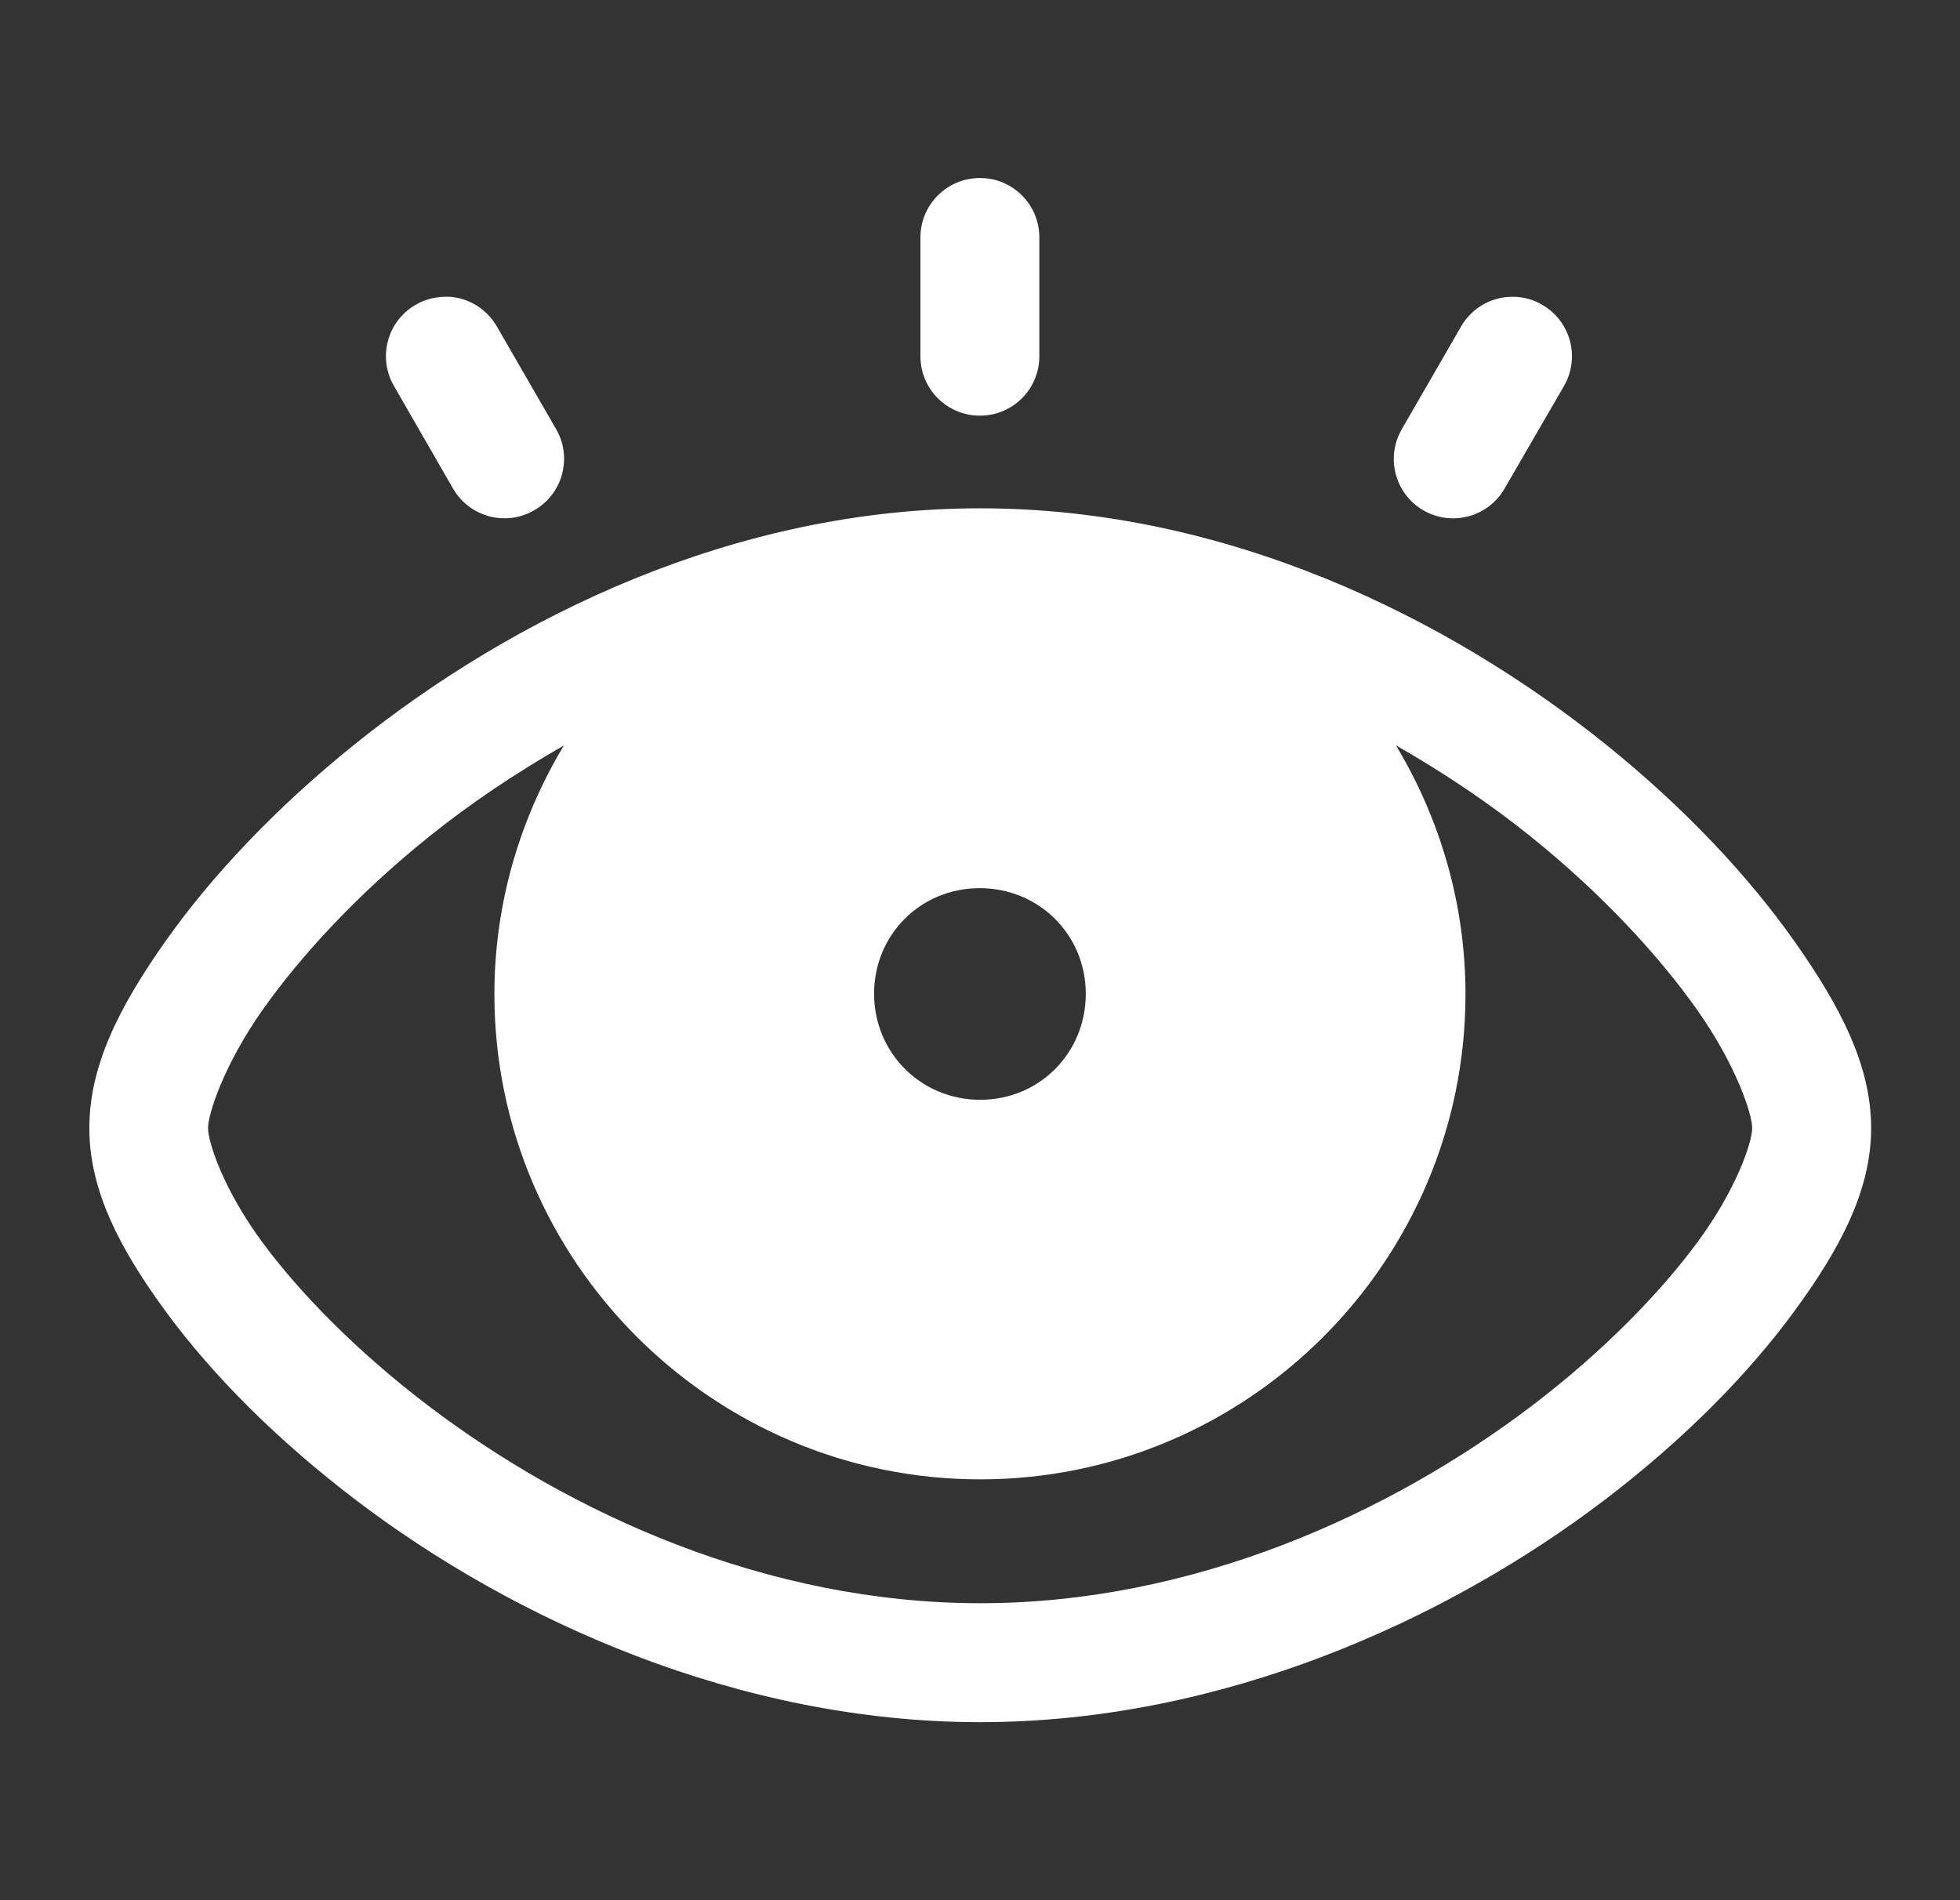 <svg width="33" height="32" viewBox="0 0 33 32" fill="none" xmlns="http://www.w3.org/2000/svg">
<rect x="0" y="0" width="33" height="32" fill="#333333" stroke="none"/>
<path d="M16.503 2.998C15.947 2.995 15.495 3.446 15.497 4.002V5.996C15.495 6.552 15.947 7.003 16.503 7C17.056 6.998 17.501 6.548 17.499 5.996V4.002C17.501 3.449 17.056 2.999 16.503 2.998ZM7.478 4.998C7.311 5.002 7.147 5.047 7.001 5.131C6.521 5.406 6.355 6.019 6.632 6.498L7.63 8.232C7.908 8.708 8.519 8.87 8.995 8.593C9.474 8.318 9.64 7.707 9.364 7.228L8.366 5.499C8.199 5.207 7.898 5.019 7.563 4.997C7.536 4.997 7.506 4.997 7.478 4.998ZM25.499 4.998C25.129 4.986 24.782 5.179 24.599 5.5L23.601 7.229C23.325 7.707 23.488 8.317 23.964 8.594C24.441 8.87 25.052 8.709 25.329 8.233L26.333 6.499C26.609 6.02 26.444 5.407 25.964 5.132C25.823 5.049 25.664 5.003 25.499 4.998ZM16.503 8.56C12.356 8.56 8.626 10.401 5.976 12.531C4.641 13.604 3.551 14.764 2.779 15.861C2.007 16.958 1.504 17.947 1.504 18.998C1.504 20.049 2.018 21.033 2.795 22.092C3.572 23.151 4.661 24.249 5.998 25.266C8.653 27.285 12.436 29.002 16.504 29.002C20.572 29.002 24.354 27.284 27.008 25.266C28.345 24.249 29.426 23.151 30.203 22.092C30.98 21.033 31.504 20.049 31.504 18.998C31.504 17.947 30.991 16.958 30.219 15.861C29.447 14.764 28.365 13.604 27.03 12.531C24.376 10.399 20.65 8.56 16.503 8.56ZM23.503 12.552C24.322 13.02 25.089 13.538 25.774 14.089C26.972 15.052 27.934 16.098 28.579 17.013C29.224 17.928 29.501 18.755 29.501 18.997C29.501 19.239 29.232 20.03 28.593 20.901C27.954 21.772 26.992 22.76 25.796 23.671C23.403 25.49 20.093 26.999 16.503 26.999C12.913 26.999 9.601 25.49 7.208 23.671C6.012 22.761 5.043 21.773 4.403 20.901C3.763 20.029 3.503 19.239 3.503 18.997C3.503 18.755 3.773 17.928 4.417 17.013C5.061 16.098 6.025 15.052 7.224 14.089C7.909 13.539 8.675 13.022 9.494 12.554C8.756 13.782 8.324 15.213 8.324 16.743C8.324 21.245 12.002 24.913 16.504 24.913C21.006 24.913 24.674 21.245 24.674 16.743C24.673 15.212 24.242 13.781 23.503 12.552ZM16.496 14.957C17.492 14.957 18.281 15.741 18.281 16.736C18.281 17.732 17.5 18.521 16.504 18.521C15.508 18.521 14.717 17.732 14.717 16.736C14.716 15.74 15.5 14.957 16.496 14.957Z" fill="#fff"/>
</svg>
